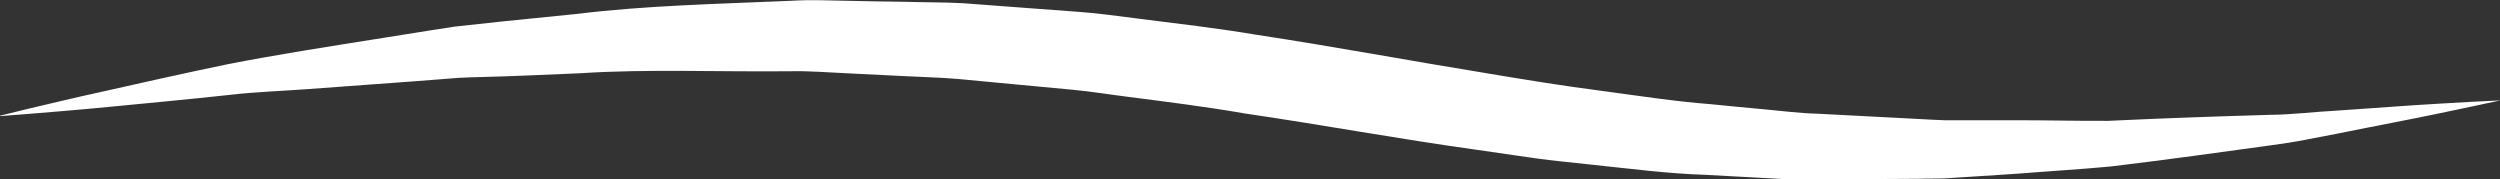 <?xml version="1.0" encoding="UTF-8"?>
<svg id="Layer_1" data-name="Layer 1" xmlns="http://www.w3.org/2000/svg" viewBox="0 0 126 9.03">
  <rect x="0" y="0" width="126" height="9.03" fill="#333333" stroke="none"/>
  <defs>
    <style>
      .cls-1 {
        fill: #fff;
        stroke-width: 0px;
      }
    </style>
  </defs>
  <path id="Heading_Underline" data-name="Heading Underline" class="cls-1" d="m0,5.83s.48-.12,1.39-.34c.91-.21,2.24-.54,3.94-.91,1.7-.38,3.76-.85,6.13-1.34,2.38-.47,5.08-.89,8.04-1.36.74-.12,1.49-.24,2.26-.36.39-.06.77-.12,1.17-.18.39-.04.79-.09,1.19-.13,1.6-.18,3.26-.33,4.97-.51,3.41-.42,7.03-.5,10.78-.66.94-.06,1.88-.02,2.84,0,.95.02,1.91.04,2.88.05.97.03,1.94.02,2.92.07.98.07,1.96.15,2.94.22.98.07,1.97.15,2.96.22.99.07,1.98.22,2.97.34,1.98.25,3.97.48,5.93.81,3.95.6,7.85,1.33,11.67,1.95,1.91.32,3.81.63,5.68.87,1.87.25,3.72.54,5.55.68.91.09,1.82.18,2.71.26.9.08,1.79.2,2.67.22,1.77.09,3.49.18,5.17.27.42.02.84.05,1.25.06.42,0,.83,0,1.24,0,.82,0,1.63,0,2.42,0,1.59,0,3.13.04,4.6.03,2.95-.14,5.66-.23,8.07-.3,1.21-.01,2.32-.16,3.37-.21,1.04-.07,2-.14,2.86-.2,1.73-.13,3.09-.19,4.02-.25.93-.05,1.43-.07,1.43-.07,0,0-.49.1-1.4.3-.91.19-2.25.48-3.96.81-.85.17-1.8.35-2.83.56-.52.1-1.05.2-1.61.31-.56.11-1.14.2-1.74.28-2.4.33-5.11.71-8.09,1.07-1.49.14-3.04.23-4.65.36-.81.05-1.63.11-2.46.16-.42.03-.84.05-1.26.08-.42.02-.85,0-1.28.02-1.72.01-3.49.02-5.29.04-.91.03-1.82-.04-2.74-.09-.92-.05-1.85-.1-2.79-.15-1.88-.06-3.77-.31-5.69-.51-.96-.11-1.93-.19-2.9-.33-.96-.14-1.93-.28-2.9-.42-3.89-.54-7.79-1.26-11.68-1.83-1.95-.34-3.89-.58-5.82-.83-.97-.12-1.93-.28-2.9-.37-.96-.09-1.93-.18-2.88-.27-.96-.09-1.91-.18-2.86-.27-.95-.08-1.9-.1-2.84-.15-.94-.05-1.88-.09-2.81-.14-.93-.04-1.85-.12-2.77-.1-3.67.04-7.23-.12-10.61.1-1.69.07-3.33.15-4.92.19-.4.01-.79.02-1.18.04-.39.03-.78.06-1.16.09-.77.06-1.52.12-2.25.17-1.47.11-2.89.21-4.23.31-1.35.1-2.63.14-3.83.28-2.4.26-4.5.45-6.23.62-1.73.17-3.09.27-4.02.35-.93.07-1.42.11-1.42.11Z"/>
</svg>